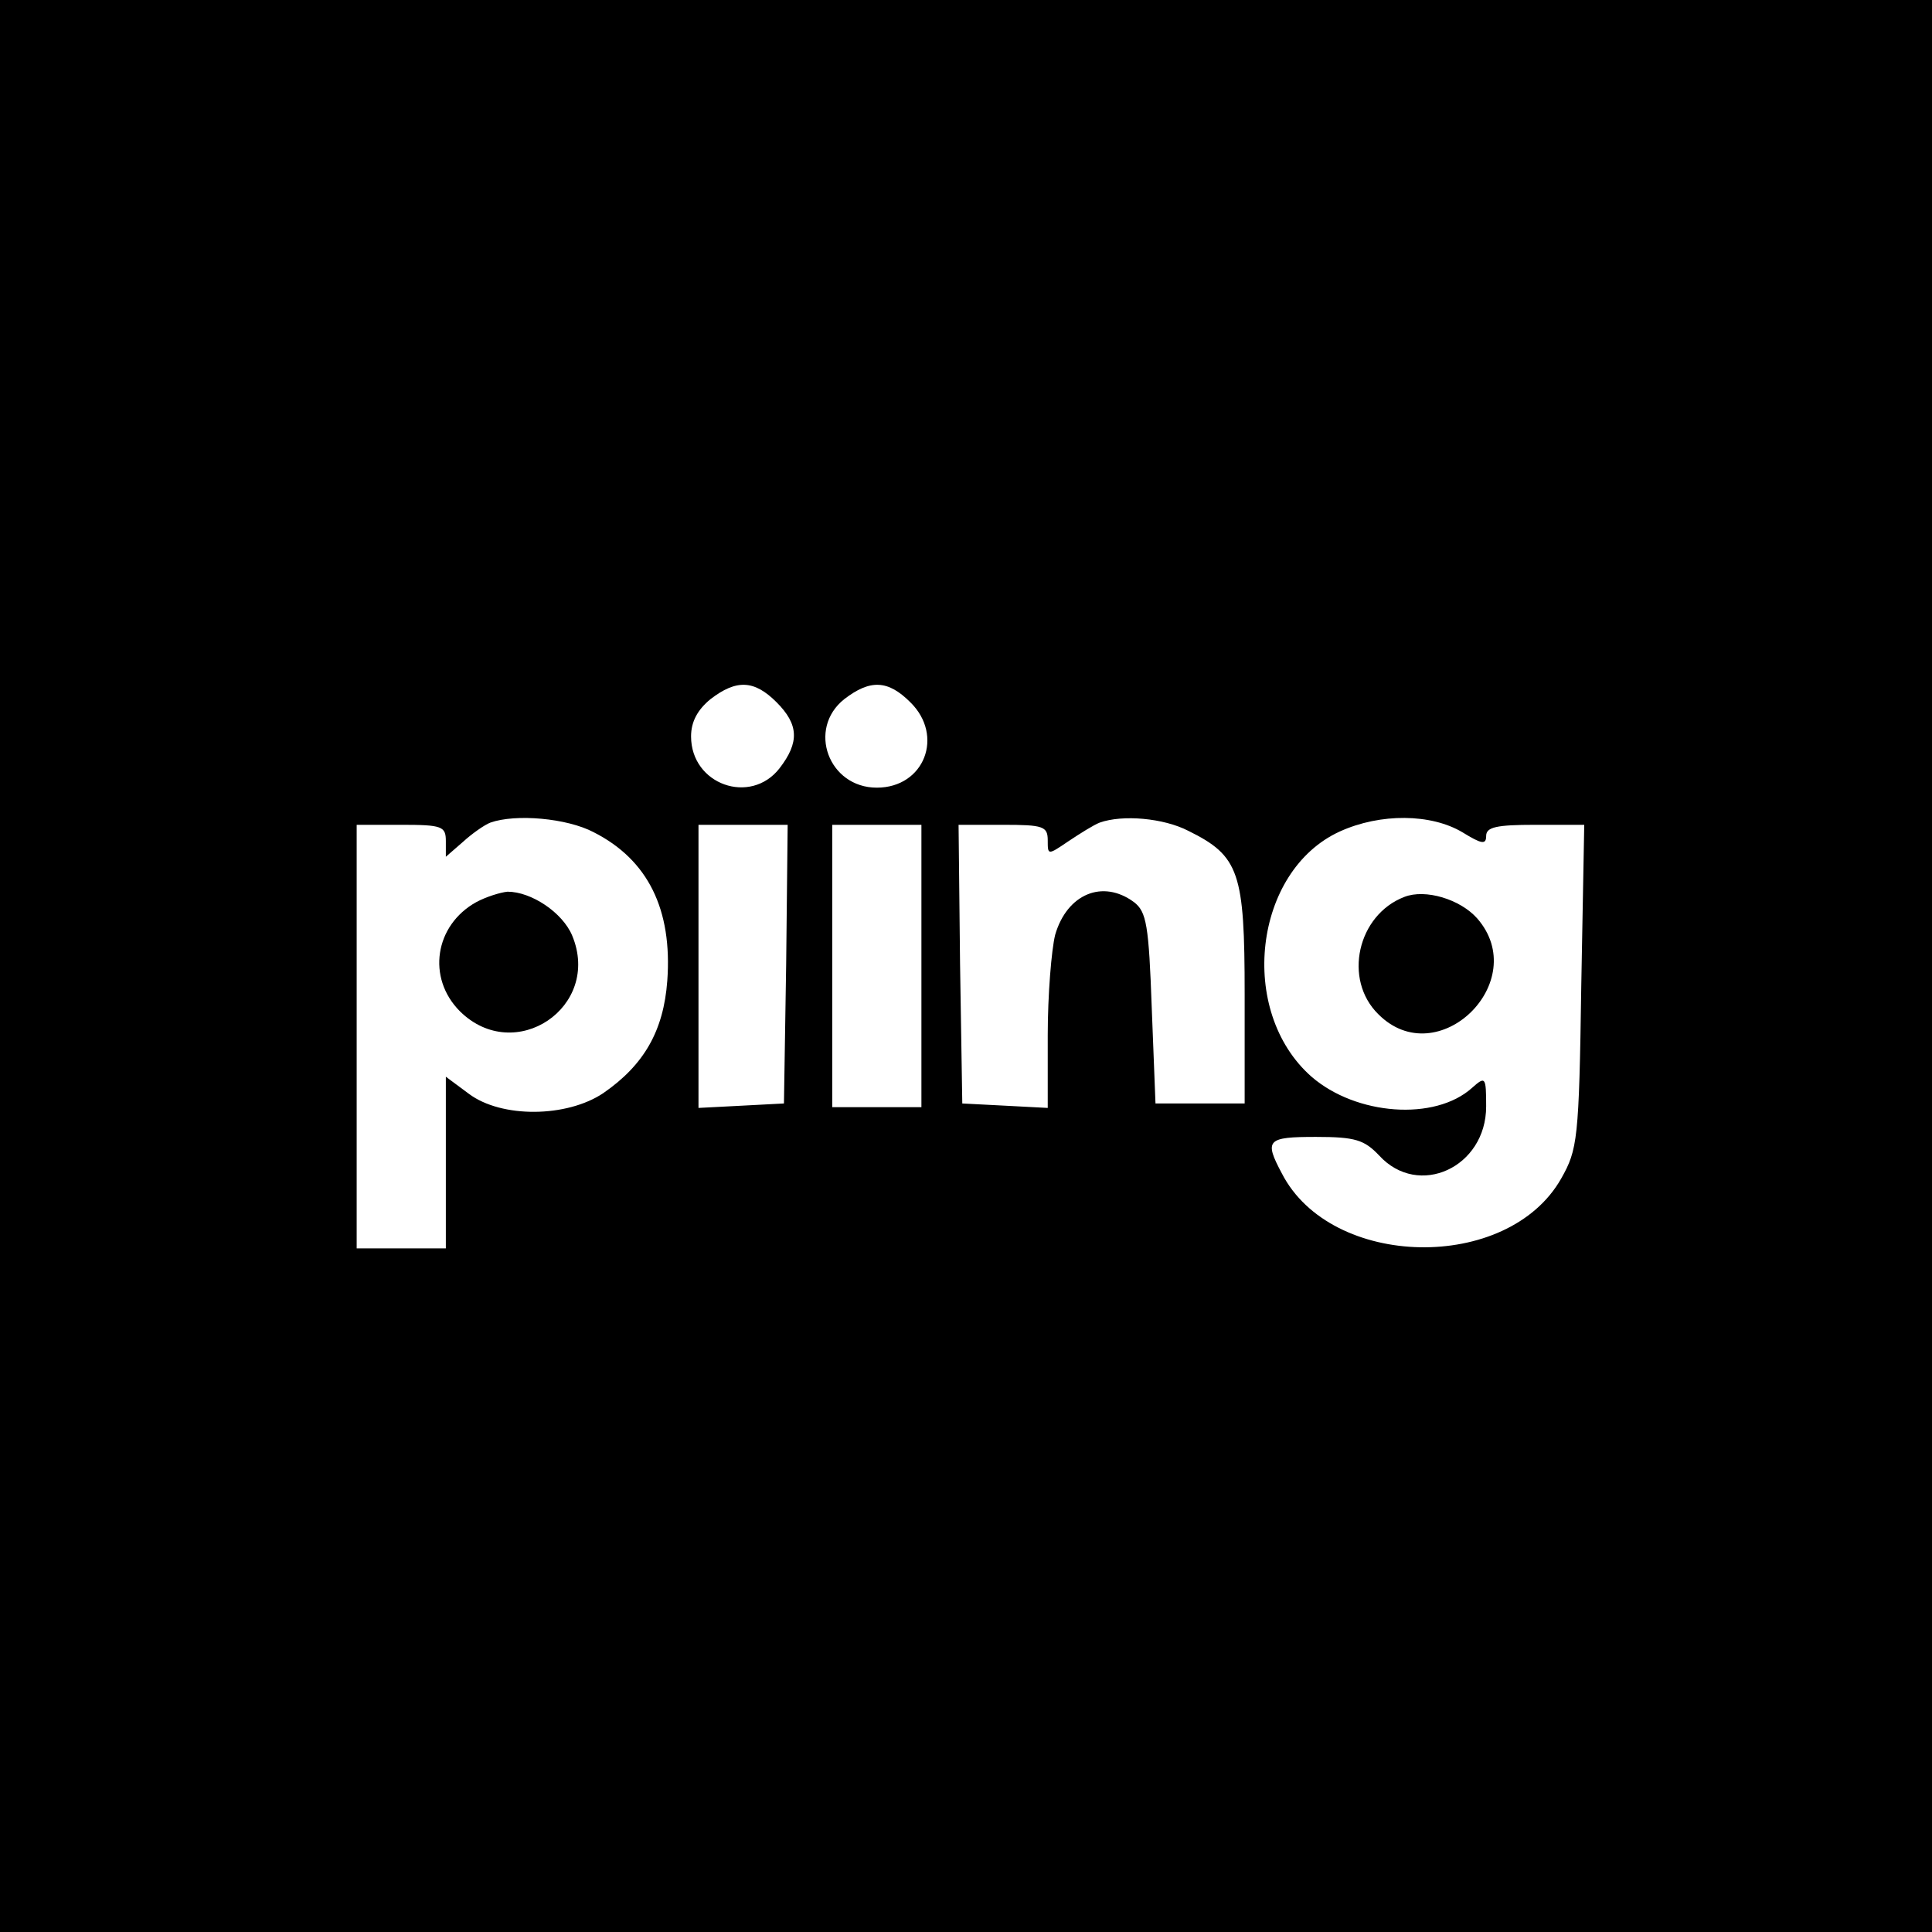 <svg version="1" xmlns="http://www.w3.org/2000/svg" width="346.667" height="346.667" viewBox="0 0 260 260"><path d="M0 130v130h260V0H0v130zm104.5-35.5c3 3 3.1 5.4.4 8.9-3.9 5-11.9 2.2-11.9-4.3 0-2 .9-3.6 2.6-5 3.5-2.7 5.9-2.6 8.9.4zm18 0c4.6 4.5 1.9 11.5-4.5 11.5-6.5 0-9.4-7.9-4.4-11.9 3.5-2.7 5.9-2.6 8.9.4zM79.9 112c7.3 3.7 10.6 10.4 9.9 20-.5 6.7-3.1 11.3-8.6 15.1-4.9 3.3-13.7 3.4-18.1.1l-3.1-2.3V168H48v-57h6c5.5 0 6 .2 6 2.2v2.1l2.3-2c1.2-1.1 2.9-2.3 3.7-2.6 3.4-1.2 10.3-.6 13.9 1.3zm80-.2c6.9 3.4 7.6 5.6 7.6 22v14.7h-12l-.5-12.8c-.4-11.2-.7-13-2.4-14.3-4.2-3.1-9-1.1-10.6 4.4-.5 2-1 8.1-1 13.5v9.8l-5.7-.3-5.8-.3-.3-18.8-.2-18.7h6c5.4 0 6 .2 6 2.1 0 2 0 2 2.8.1 1.5-1 3.4-2.2 4.2-2.5 3.1-1.1 8.6-.6 11.9 1.1zm36.9.2c2.6 1.6 3.2 1.7 3.2.5s1.4-1.5 6.6-1.5h6.6l-.4 21.7c-.3 20.7-.5 22-2.7 25.9-7.2 12.7-31 12.2-37.6-.7-2.4-4.5-2-4.9 4.6-4.9 5.3 0 6.5.4 8.5 2.5 5.3 5.8 14.4 1.6 14.4-6.6 0-4-.1-4.1-1.9-2.5-5 4.5-15.6 3.7-21.6-1.5-10-8.8-7.8-27.7 3.8-33 5.5-2.5 12.3-2.4 16.5.1zm-91 17.7l-.3 18.8-5.7.3-5.8.3V111h12l-.2 18.7zm18.2.3v19h-12v-38h12v19z"/><path d="M64.1 121.4c-5.6 3.1-6.7 10.2-2.2 14.7 7.4 7.3 19.1-.6 15.1-10.2-1.3-3.1-5.5-5.9-8.7-5.9-1 .1-2.9.7-4.2 1.4zM189 120.7c-6.3 2.4-8.3 11.1-3.5 15.8 8 8 20.7-4.4 13.3-12.9-2.3-2.6-7-4-9.8-2.9z"/></svg>